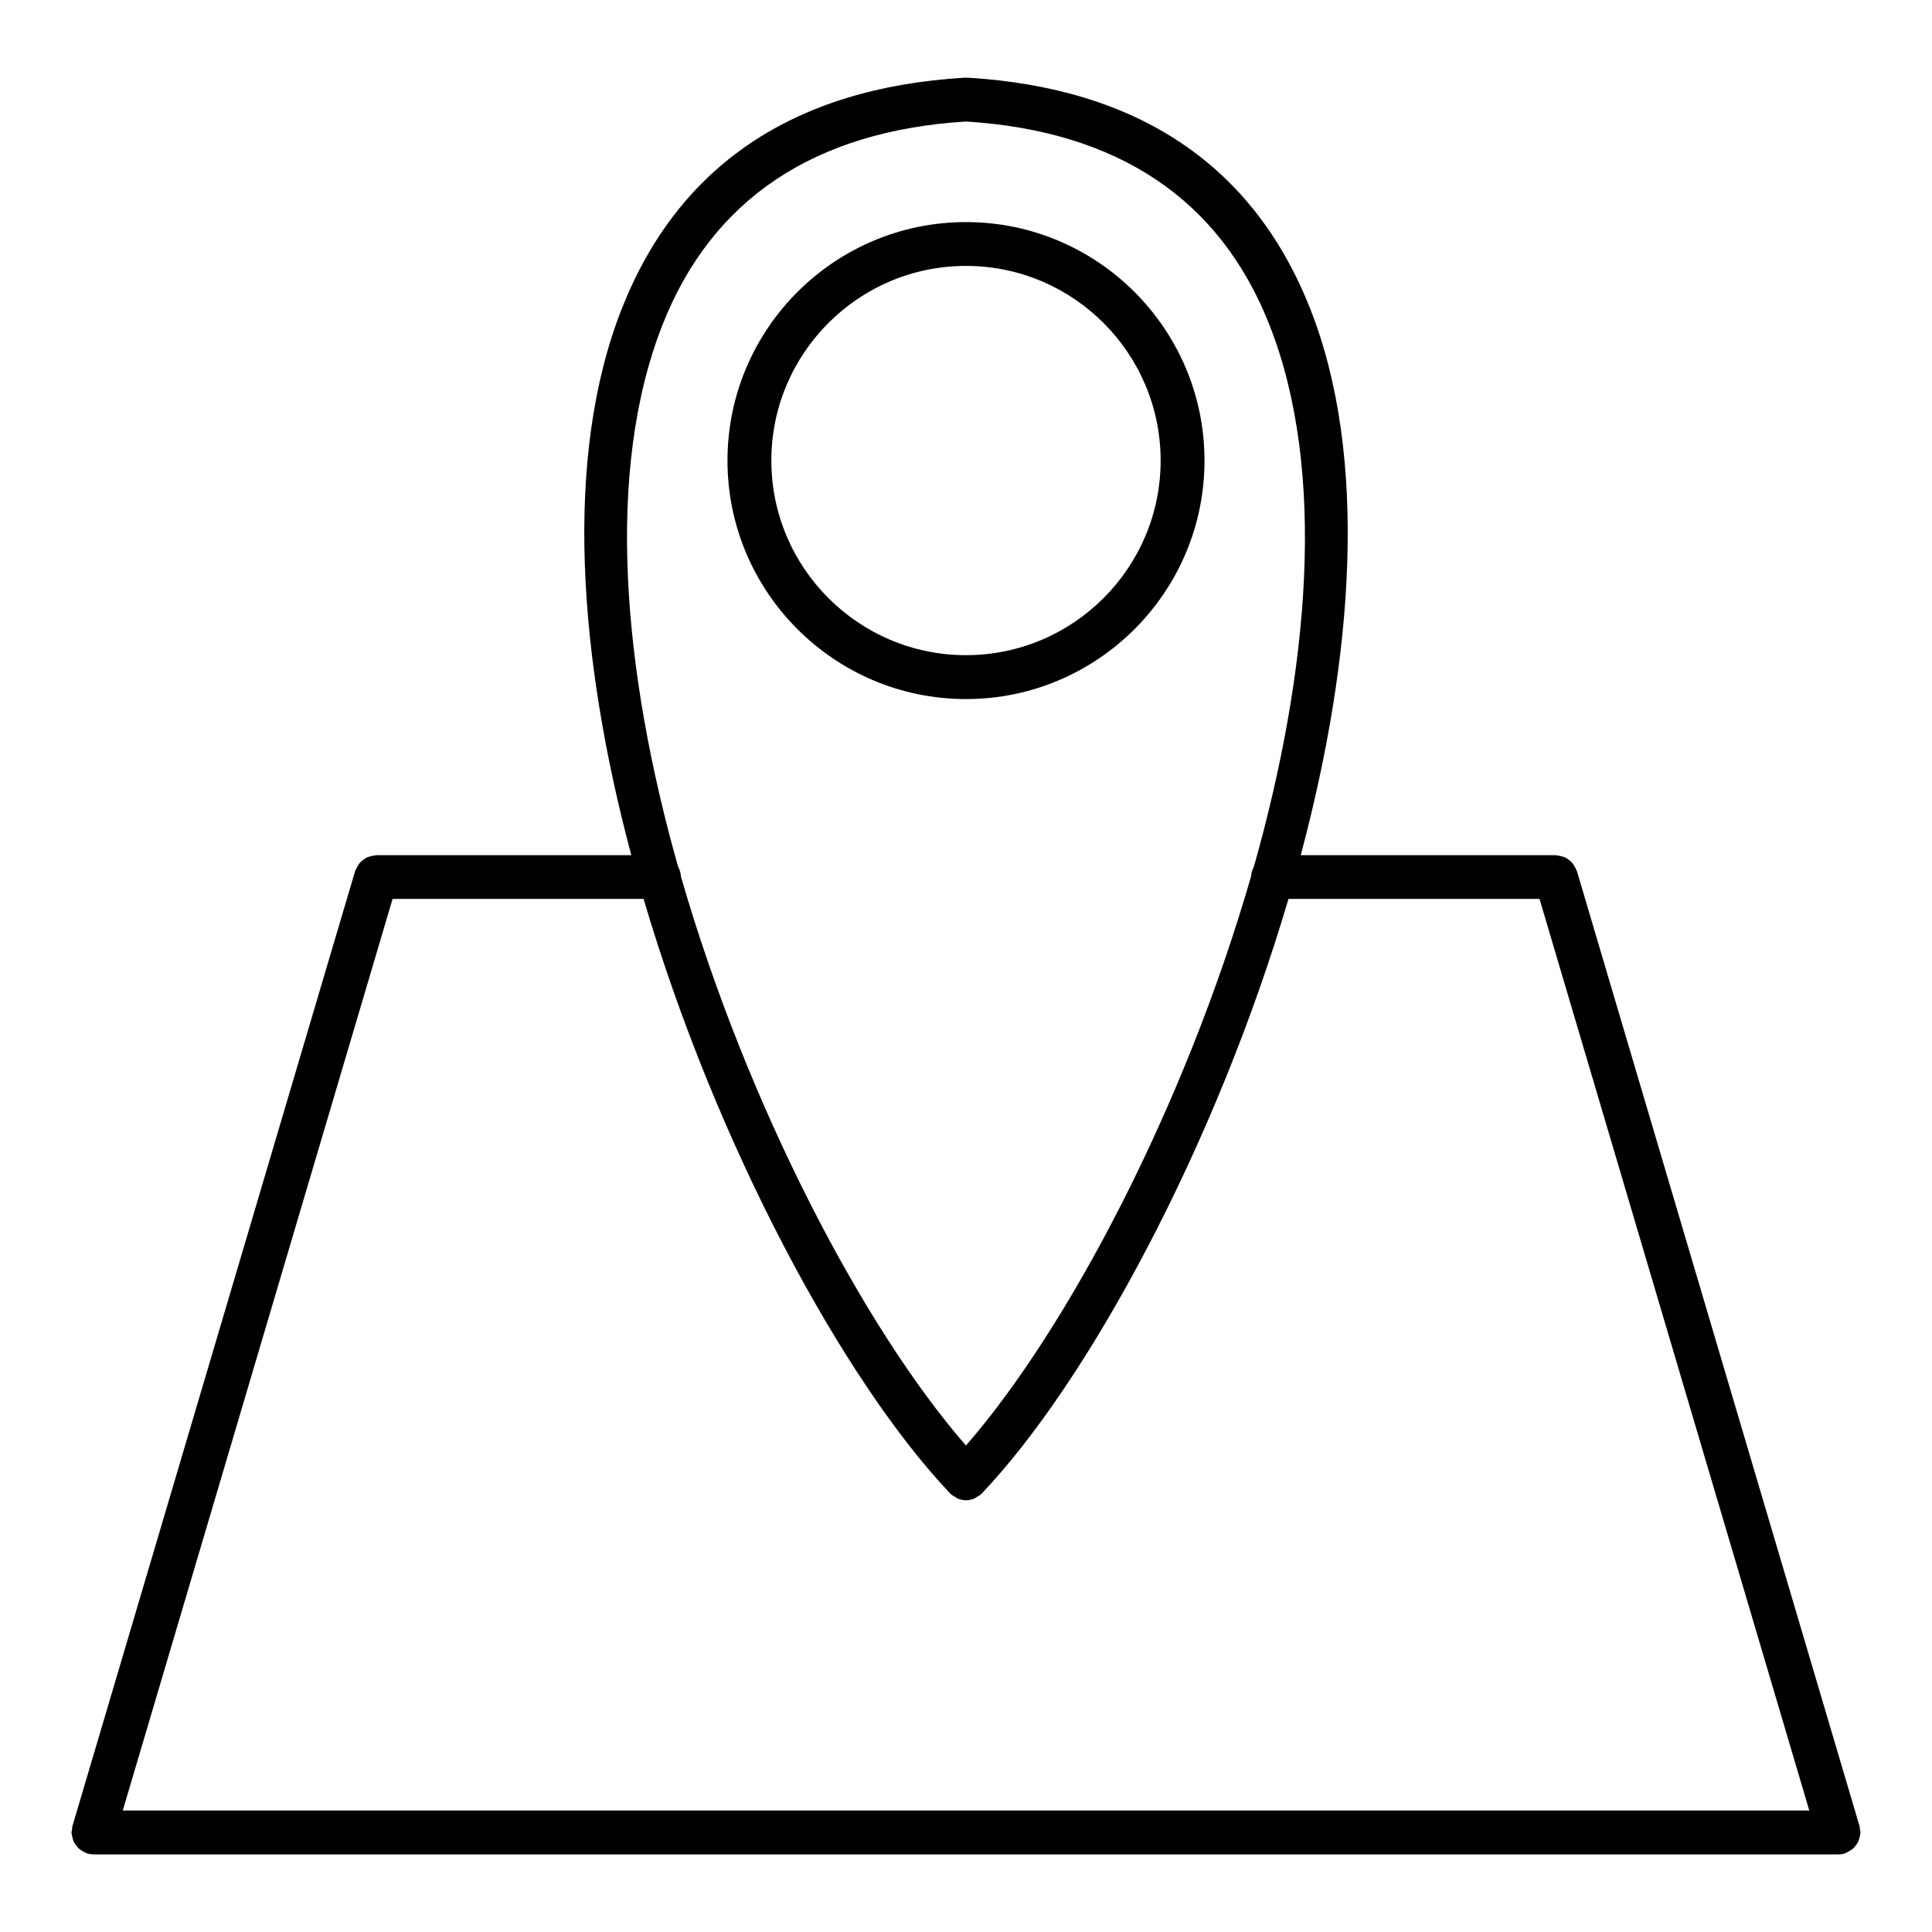 <?xml version="1.0" encoding="UTF-8"?>
<!-- Uploaded to: ICON Repo, www.svgrepo.com, Generator: ICON Repo Mixer Tools -->
<svg fill="#000000" width="800px" height="800px" version="1.1" viewBox="144 144 512 512" xmlns="http://www.w3.org/2000/svg">
 <g>
  <path d="m399.99 329.26c34.855 0 63.215-28.352 63.215-63.199 0-34.855-28.359-63.207-63.215-63.207-34.848 0-63.199 28.352-63.199 63.207-0.004 34.836 28.352 63.199 63.199 63.199zm0-114.79c28.445 0 51.59 23.137 51.59 51.582 0 28.438-23.145 51.574-51.59 51.574-28.438 0-51.574-23.137-51.574-51.574 0-28.445 23.133-51.582 51.574-51.582z"/>
  <path d="m636.75 631.14c0.109-0.395 0.211-0.773 0.234-1.188 0.008-0.109 0.07-0.203 0.07-0.316 0-0.293-0.133-0.551-0.164-0.828-0.047-0.277 0.008-0.543-0.078-0.812l-74.93-253.2c-0.031-0.109-0.117-0.18-0.156-0.285-0.133-0.379-0.332-0.699-0.543-1.039-0.188-0.324-0.371-0.645-0.621-0.922-0.219-0.246-0.488-0.426-0.758-0.637-0.324-0.246-0.637-0.504-1.008-0.676-0.293-0.148-0.621-0.203-0.938-0.293-0.41-0.117-0.805-0.227-1.23-0.246-0.117-0.008-0.203-0.062-0.316-0.062h-67.602c13.93-52.219 18.09-105.38 2.481-144.89-14.977-37.887-45.535-58.465-90.855-61.164-0.125-0.008-0.227 0.047-0.348 0.047-0.117 0-0.219-0.055-0.332-0.047-45.312 2.699-75.875 23.27-90.84 61.148-15.609 39.508-11.449 92.684 2.488 144.9h-67.602c-0.109 0-0.203 0.055-0.309 0.062-0.418 0.023-0.805 0.133-1.203 0.242-0.332 0.094-0.676 0.164-0.984 0.309-0.34 0.164-0.629 0.395-0.938 0.629-0.293 0.219-0.59 0.418-0.828 0.691-0.242 0.262-0.402 0.574-0.598 0.883-0.211 0.34-0.418 0.668-0.559 1.055-0.039 0.109-0.125 0.18-0.156 0.293l-74.945 253.19c-0.086 0.277-0.031 0.559-0.078 0.836-0.039 0.27-0.164 0.52-0.164 0.805 0 0.117 0.055 0.203 0.062 0.316 0.023 0.418 0.133 0.797 0.242 1.188 0.094 0.34 0.164 0.684 0.316 1 0.164 0.332 0.395 0.613 0.621 0.914 0.227 0.293 0.426 0.598 0.699 0.844 0.254 0.234 0.566 0.395 0.867 0.582 0.348 0.219 0.684 0.434 1.078 0.566 0.102 0.039 0.172 0.125 0.277 0.156 0.551 0.164 1.102 0.242 1.637 0.242h0.008 462.48c0.543 0 1.102-0.078 1.652-0.242 0.109-0.031 0.172-0.117 0.277-0.156 0.395-0.141 0.73-0.348 1.078-0.559 0.301-0.188 0.613-0.355 0.867-0.59 0.27-0.246 0.473-0.543 0.699-0.836 0.227-0.301 0.465-0.582 0.621-0.93 0.16-0.301 0.23-0.641 0.324-0.984zm-317.14-401.16c13.121-33.203 40.172-51.289 80.379-53.777 40.211 2.496 67.262 20.578 80.383 53.793 15.395 38.957 10.512 92.012-4.078 143.69-0.418 0.766-0.699 1.605-0.738 2.527-17.641 61.141-48.645 119.97-75.57 150.87-26.918-30.902-57.906-89.723-75.547-150.85-0.031-0.938-0.324-1.773-0.742-2.551-14.594-51.684-19.473-104.74-4.086-143.7zm76.16 309.77c0.039 0.039 0.094 0.055 0.133 0.094 0.039 0.039 0.047 0.094 0.094 0.133 0.34 0.324 0.758 0.504 1.156 0.738 0.234 0.141 0.426 0.324 0.668 0.426 0.699 0.285 1.441 0.441 2.18 0.441 0.738 0 1.48-0.156 2.18-0.441 0.242-0.102 0.441-0.293 0.668-0.426 0.395-0.227 0.805-0.41 1.148-0.738 0.039-0.039 0.055-0.094 0.094-0.133 0.039-0.039 0.094-0.055 0.133-0.094 28.246-29.785 61.914-92.027 81.23-157.52h66.535l71.488 241.57h-446.94l71.496-241.57h66.527c19.305 65.492 52.977 127.73 81.211 157.52z"/>
 </g>
</svg>